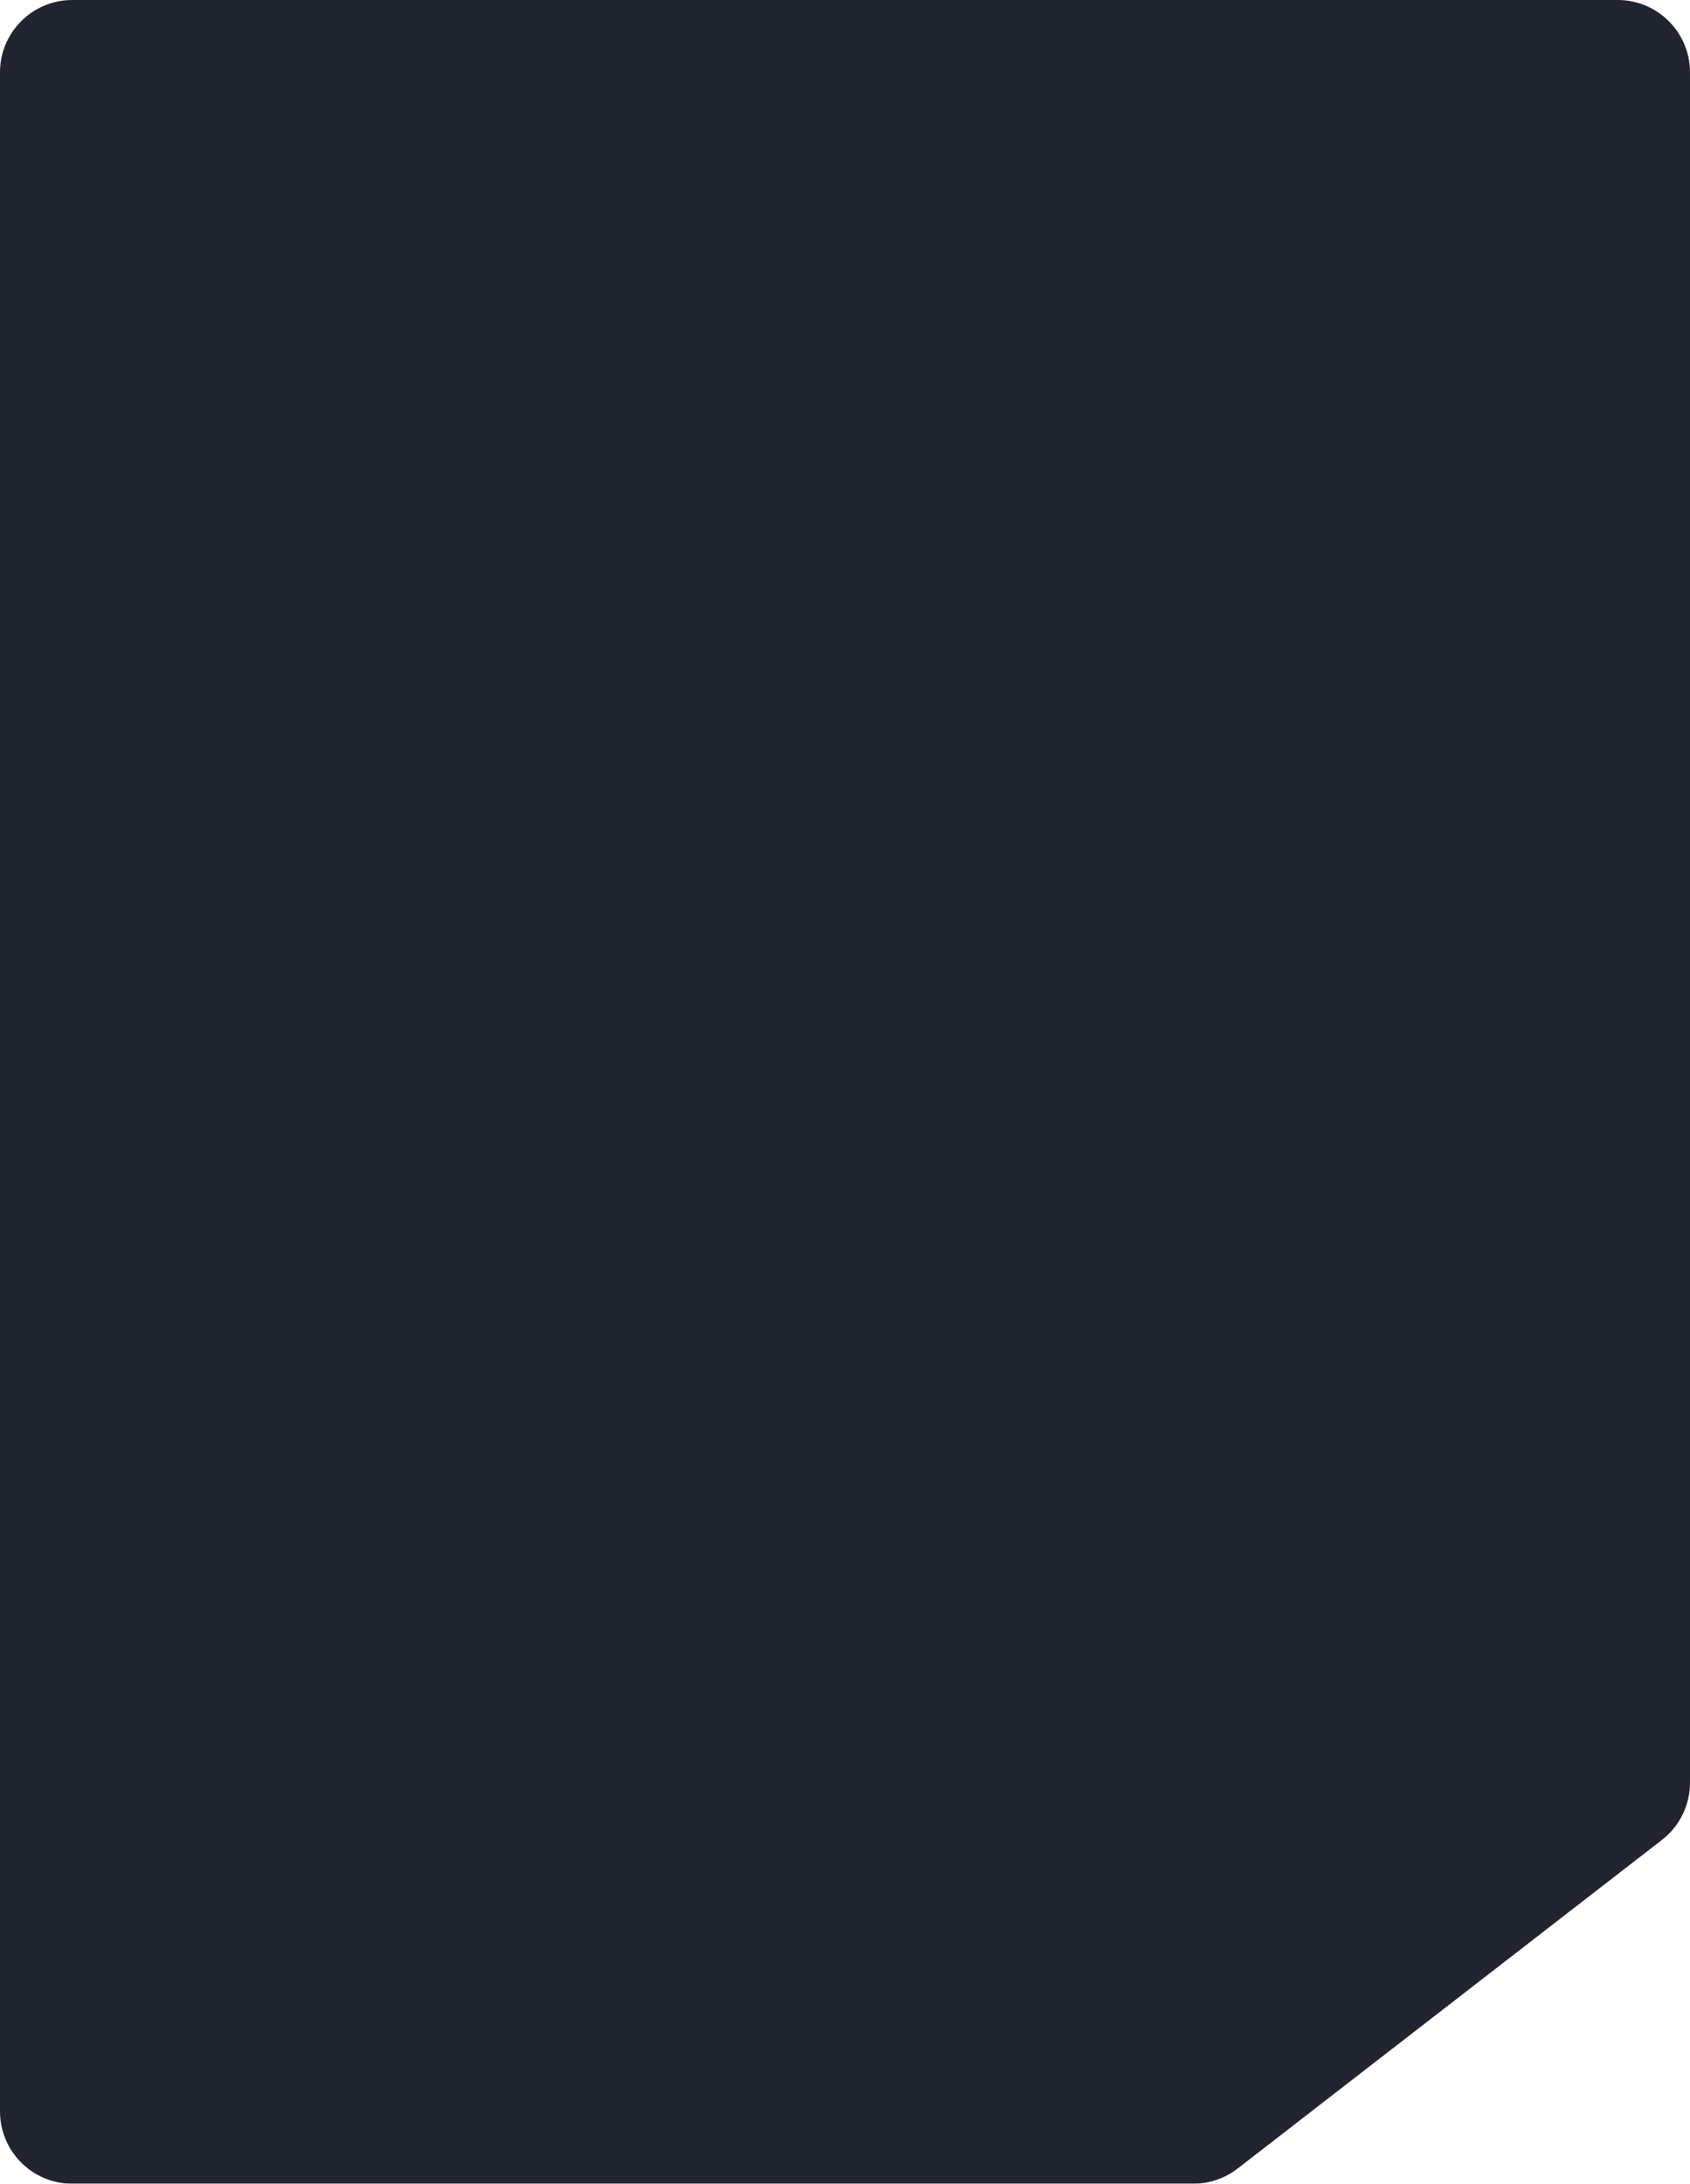 <svg width="374" height="483" viewBox="0 0 374 483" fill="none" xmlns="http://www.w3.org/2000/svg">
<g filter="url(#filter0_b_318_11674)">
<path d="M367.794 406.952C371.708 403.922 374 399.25 374 394.299L374 16C374 7.163 366.837 1.00136e-05 358 1.00136e-05L16 1.00136e-05C7.163 1.00136e-05 -9.53674e-07 7.163 -9.53674e-07 16L-9.53674e-07 467C-9.53674e-07 475.837 7.163 483 16 483L264.076 483C267.621 483 271.066 481.823 273.869 479.653L367.794 406.952Z" fill="#202530"/>
</g>
<defs>
<filter id="filter0_b_318_11674" x="-10" y="-10" width="394" height="503" filterUnits="userSpaceOnUse" color-interpolation-filters="sRGB">
<feFlood flood-opacity="0" result="BackgroundImageFix"/>
<feGaussianBlur in="BackgroundImageFix" stdDeviation="5"/>
<feComposite in2="SourceAlpha" operator="in" result="effect1_backgroundBlur_318_11674"/>
<feBlend mode="normal" in="SourceGraphic" in2="effect1_backgroundBlur_318_11674" result="shape"/>
</filter>
</defs>
</svg>
